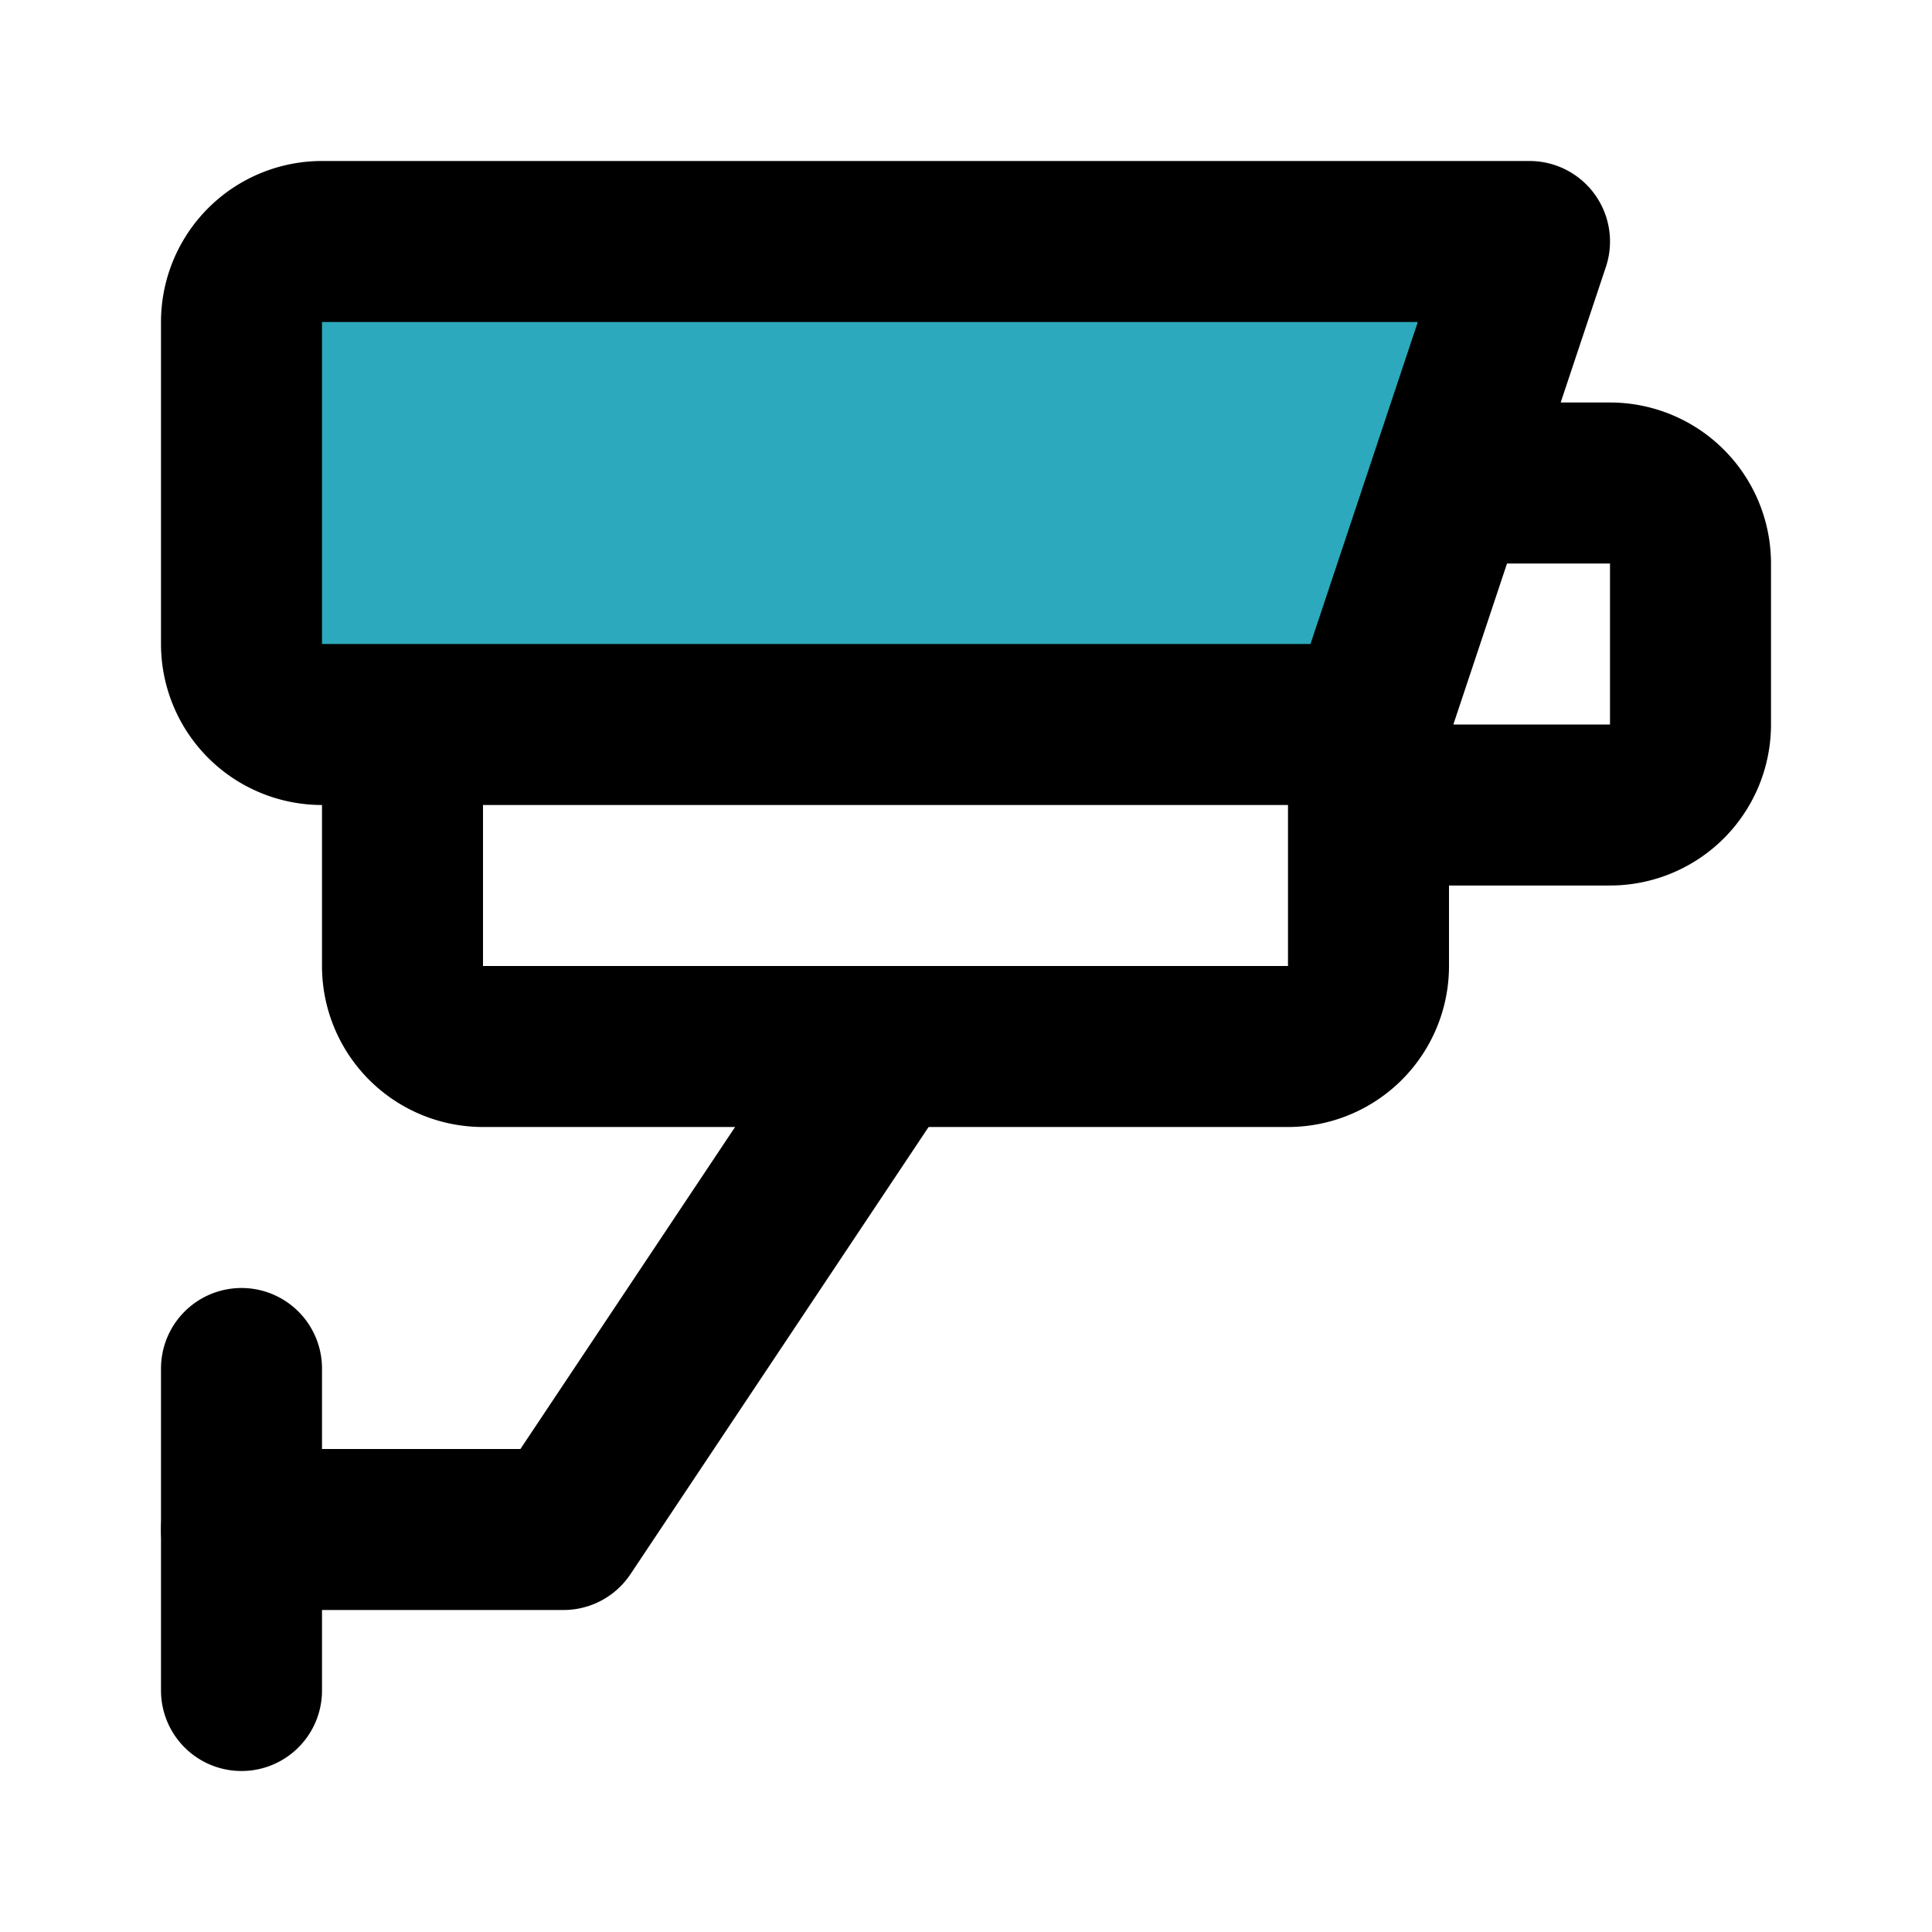 <?xml version="1.0" encoding="utf-8"?>
<svg fill="#000000" width="800px" height="800px" viewBox="0 0 24 24" id="surveillance-camera" data-name="Flat Line" xmlns="http://www.w3.org/2000/svg" class="icon flat-line"><path id="secondary" d="M19,3H4A1,1,0,0,0,3,4V8A1,1,0,0,0,4,9H17Z" style="fill: rgb(44, 169, 188); stroke-width: 2;"></path><polyline id="primary" points="3 19 7 19 11 13" style="fill: none; stroke: rgb(0, 0, 0); stroke-linecap: round; stroke-linejoin: round; stroke-width: 2;"></polyline><path id="primary-2" data-name="primary" d="M5,12a1,1,0,0,0,1,1H16a1,1,0,0,0,1-1V9H5ZM20,6H18L17,9v1h3a1,1,0,0,0,1-1V7A1,1,0,0,0,20,6ZM3,21V17M19,3H4A1,1,0,0,0,3,4V8A1,1,0,0,0,4,9H17Z" style="fill: none; stroke: rgb(0, 0, 0); stroke-linecap: round; stroke-linejoin: round; stroke-width: 2;"></path></svg>